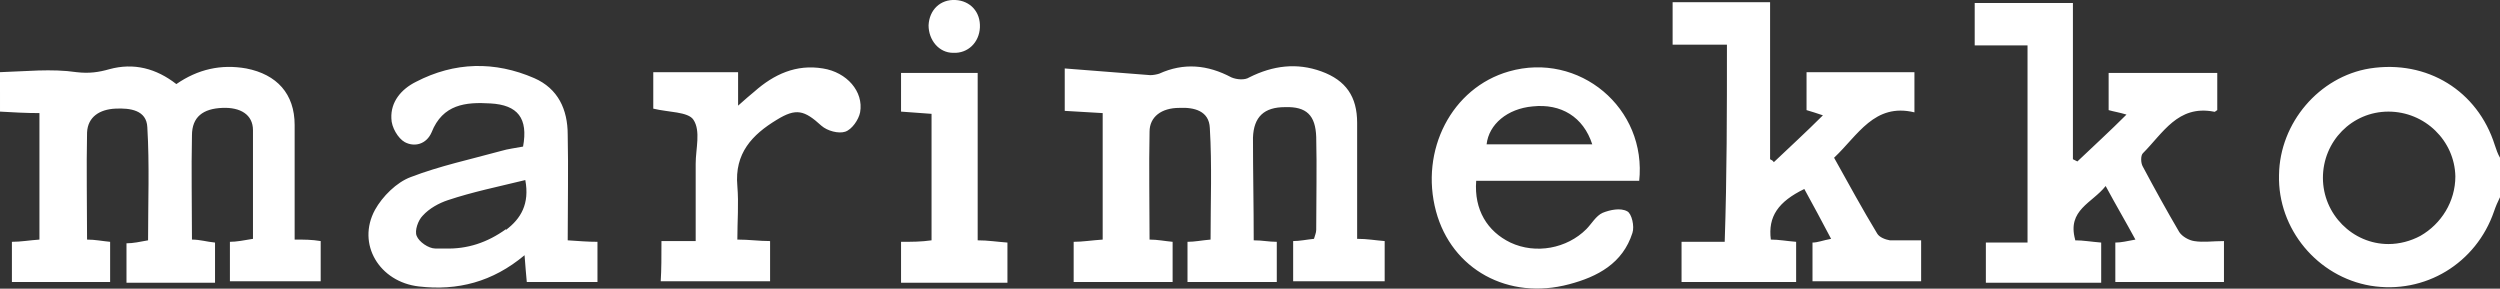 <svg id="Layer_1" data-name="Layer 1" xmlns="http://www.w3.org/2000/svg" version="1.1" viewBox="0 0 336 38.8"><rect x="0" y="0" width="336" height="38.8" fill="#333333" stroke="none"/><defs><style>.cls-1{fill:#fff;stroke-width:0}</style></defs><path class="cls-1" d="M0 9.7c3.4-.1 6.9-.5 10.3 0 1.7.2 3 0 4.4-.4 3.3-.9 6.3-.1 9 2 2.9-2 6-2.7 9.4-2.1 4.1.8 6.5 3.4 6.5 7.6V32.2c1.3 0 2.3 0 3.5.2v5.4H30.9v-5.3c.9 0 1.9-.2 3.1-.4V17.5c0-2.1-1.7-3.1-4.1-3-2.6.1-4.1 1.2-4.1 3.7-.1 4.6 0 9.3 0 14 1.1 0 2 .3 3.1.4V38H17v-5.3c.9 0 1.8-.2 2.9-.4 0-5.1.2-10.2-.1-15.2-.1-2.3-2.3-2.6-4.3-2.5-2.1.1-3.7 1.1-3.8 3.2-.1 4.8 0 9.6 0 14.4 1.1 0 2 .2 3.1.3v5.4H1.6v-5.4c1.2 0 2.3-.2 3.7-.3v-17c-1.8 0-3.6-.1-5.3-.2V9.7ZM168.5 32.3c1.2 0 2 .2 3.1.2v5.4h-12v-5.4c1 0 1.9-.2 3.1-.3 0-5 .2-10-.1-15-.1-2.3-2.1-2.8-4.1-2.7-2.4 0-4 1.2-4 3.2-.1 4.8 0 9.6 0 14.5 1.1 0 2 .2 3.1.3v5.4h-13.3v-5.4c1.2 0 2.4-.2 3.9-.3v-17c-1.6-.1-3.3-.2-5.1-.3V9.2c3.9.3 7.7.6 11.5.9.4 0 .9-.1 1.2-.2 3.3-1.5 6.5-1.2 9.7.5.7.3 1.8.4 2.4 0 3.2-1.6 6.4-2 9.7-.8s4.8 3.4 4.8 6.9v15.6c1.4 0 2.4.2 3.7.3v5.4h-12.3v-5.4c.9 0 1.8-.2 2.8-.3.1-.4.3-.8.3-1.2 0-4.2.1-8.3 0-12.5-.1-2.9-1.3-4.1-4.2-4-2.8 0-4.2 1.3-4.3 4.1 0 4.6.1 9.1.1 13.8ZM278.9 32.3c1.1 0 2.2.2 3.5.3V38h-15.5v-5.4h5.6V6.1h-7.1V.4h13.2v21l.6.3c2.1-2 4.3-4 6.6-6.3-1-.3-1.7-.4-2.4-.6v-5H298v5c-.2.1-.3.3-.5.2-4.8-.9-6.8 2.9-9.5 5.6-.3.3-.3 1.3 0 1.8 1.6 3 3.2 5.9 4.9 8.8.4.6 1.3 1.1 2 1.2 1.2.2 2.5 0 4 0v5.5h-14.6v-5.3c.8 0 1.6-.2 2.7-.4-1.3-2.4-2.6-4.6-4-7.2-1.8 2.3-5.2 3.2-4.1 7.2ZM232.1 6h-7.3V.3h13.1v21.1c.2.1.4.2.5.4 2.1-2 4.3-4 6.6-6.3-.9-.3-1.5-.5-2.2-.7V9.7h14.5v5.4c-5.4-1.3-7.6 3.1-10.8 6.1 1.9 3.4 3.8 6.9 5.8 10.2.3.5 1.1.8 1.7.9h4.2v5.5h-14.6v-5.2c.7 0 1.4-.3 2.5-.5-1.2-2.3-2.4-4.5-3.6-6.7-3.5 1.7-4.9 3.7-4.5 6.8 1.1 0 2.1.2 3.4.3v5.4H226v-5.4h5.8c.3-8.9.3-17.5.3-26.5ZM88.9 32.4h4.6V22c0-2 .7-4.4-.3-5.9-.7-1.1-3.4-1-5.4-1.5V9.7h11.4v4.5c1-.9 1.6-1.4 2.2-1.9 2.6-2.3 5.6-3.7 9.2-3.1 3.2.5 5.5 3.1 5 5.9-.2 1-1.1 2.3-2 2.6-.9.3-2.4-.1-3.2-.8-2.3-2.1-3.4-2.4-6-.8-3.3 2-5.7 4.5-5.3 8.9.2 2.4 0 4.7 0 7.2 1.6 0 2.9.2 4.4.2v5.4H88.8c.1-1.6.1-3.3.1-5.4ZM121 32.5c1.6 0 2.8 0 4.2-.2v-17c-1.4-.1-2.7-.2-4.1-.3V9.8h10.3v22.5c1.4 0 2.6.2 4 .3V38h-14.3v-5.5ZM128.4 0c2 .1 3.4 1.6 3.3 3.7-.1 2-1.6 3.5-3.6 3.4-1.9 0-3.3-1.7-3.3-3.7.1-2.1 1.6-3.5 3.6-3.4ZM335.3 19.5C333 12.2 326.2 8 318.5 9.2c-6.8 1.1-12.1 7.3-12.2 14.3-.2 7.3 5.2 13.7 12.3 14.9 7.3 1.2 14.2-3 16.6-10 .2-.6.5-1.3.8-1.9v-5.3c-.3-.5-.5-1.1-.7-1.7Zm-10 12.2c-1.3.7-2.8 1.1-4.3 1.1-4.8 0-8.8-4-8.8-8.9s3.9-8.9 8.8-8.9 8.9 3.9 9 8.7c0 3.4-1.9 6.4-4.7 8ZM76.3 32.3c0-4.9.1-9.5 0-14.2 0-3.4-1.3-6.2-4.5-7.6-5.3-2.3-10.7-2.2-15.9.5-2 1-3.4 2.7-3.3 4.9 0 1.2.9 2.7 1.8 3.2 1.3.7 2.9.3 3.6-1.3 1.5-3.8 4.6-4.1 7.9-3.9 3.7.2 5.1 2 4.4 5.8-1 .2-2 .3-3 .6-4 1.1-8.2 2-12.1 3.5-1.9.7-3.8 2.6-4.8 4.4-2.5 4.6.6 9.7 5.9 10.3 5.2.6 9.9-.6 14.2-4.2.1 1.4.2 2.5.3 3.6h9.5v-5.4c-1.3 0-2.5-.1-4-.2ZM68 30.8c-2.5 1.8-5.2 2.7-8.2 2.6h-1.3c-.9 0-2.2-.9-2.5-1.7-.3-.7.2-2.1.8-2.7.9-1 2.2-1.7 3.4-2.1 3.3-1.1 6.7-1.8 10.4-2.7.6 3.2-.6 5.2-2.6 6.7ZM220.3 24.4c1.1-9.9-8.1-17.5-17.5-14.8-7.7 2.2-12 10.6-9.8 18.8 2.1 7.8 9.7 12 17.9 9.8 3.8-1 7.2-2.8 8.5-6.9.3-.9-.1-2.6-.7-2.9-.9-.5-2.3-.2-3.3.2-.9.4-1.5 1.5-2.2 2.2-2.6 2.6-6.8 3.4-10.2 1.8-3.1-1.5-4.9-4.4-4.6-8.3h21.9ZM206 14.3c3.8-.4 6.8 1.4 8 5.1h-14.2c.3-2.7 2.8-4.8 6.2-5.1Z"/></svg>
